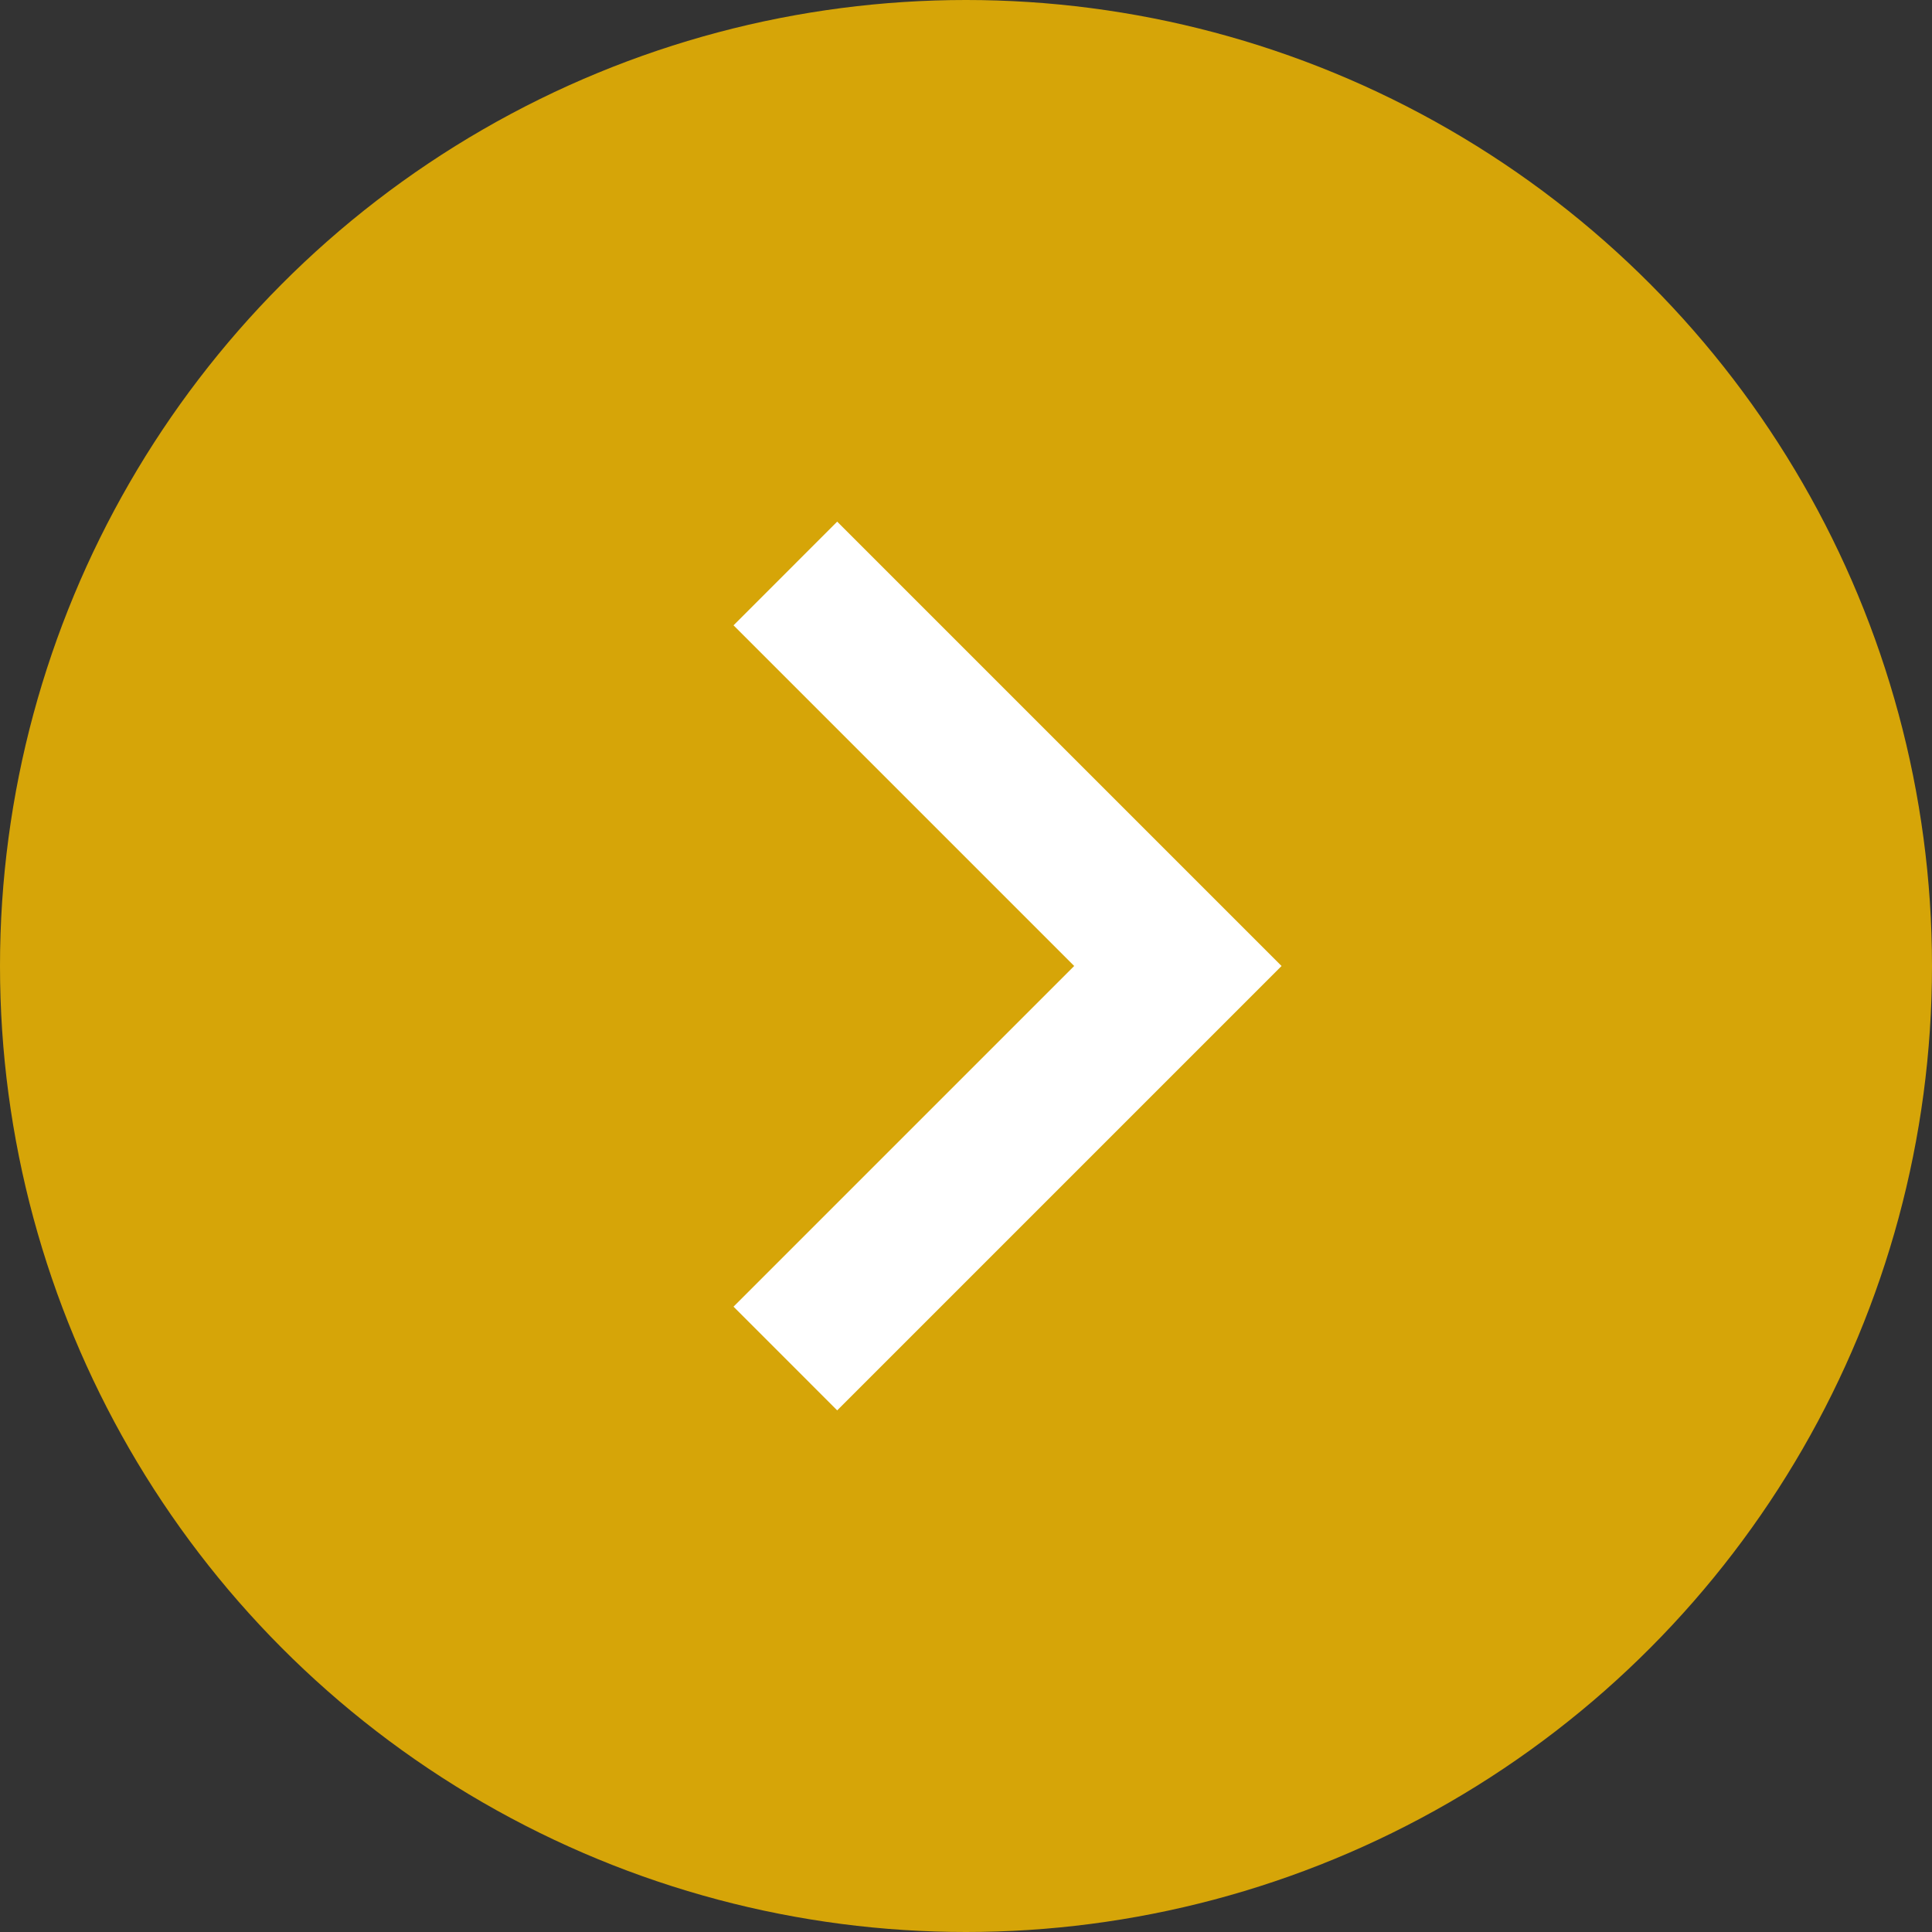 <?xml version="1.0" encoding="UTF-8"?> <svg xmlns="http://www.w3.org/2000/svg" width="100" height="100" viewBox="0 0 100 100" fill="none"><rect x="0" y="0" width="100" height="100" fill="#333333" stroke="none"/> <circle cx="50" cy="50" r="50" fill="#D6A508"></circle> <path d="M37.967 32.367L43.333 27L66.333 50L43.333 73L37.967 67.633L55.6 50L37.967 32.367Z" fill="white"></path> </svg> 